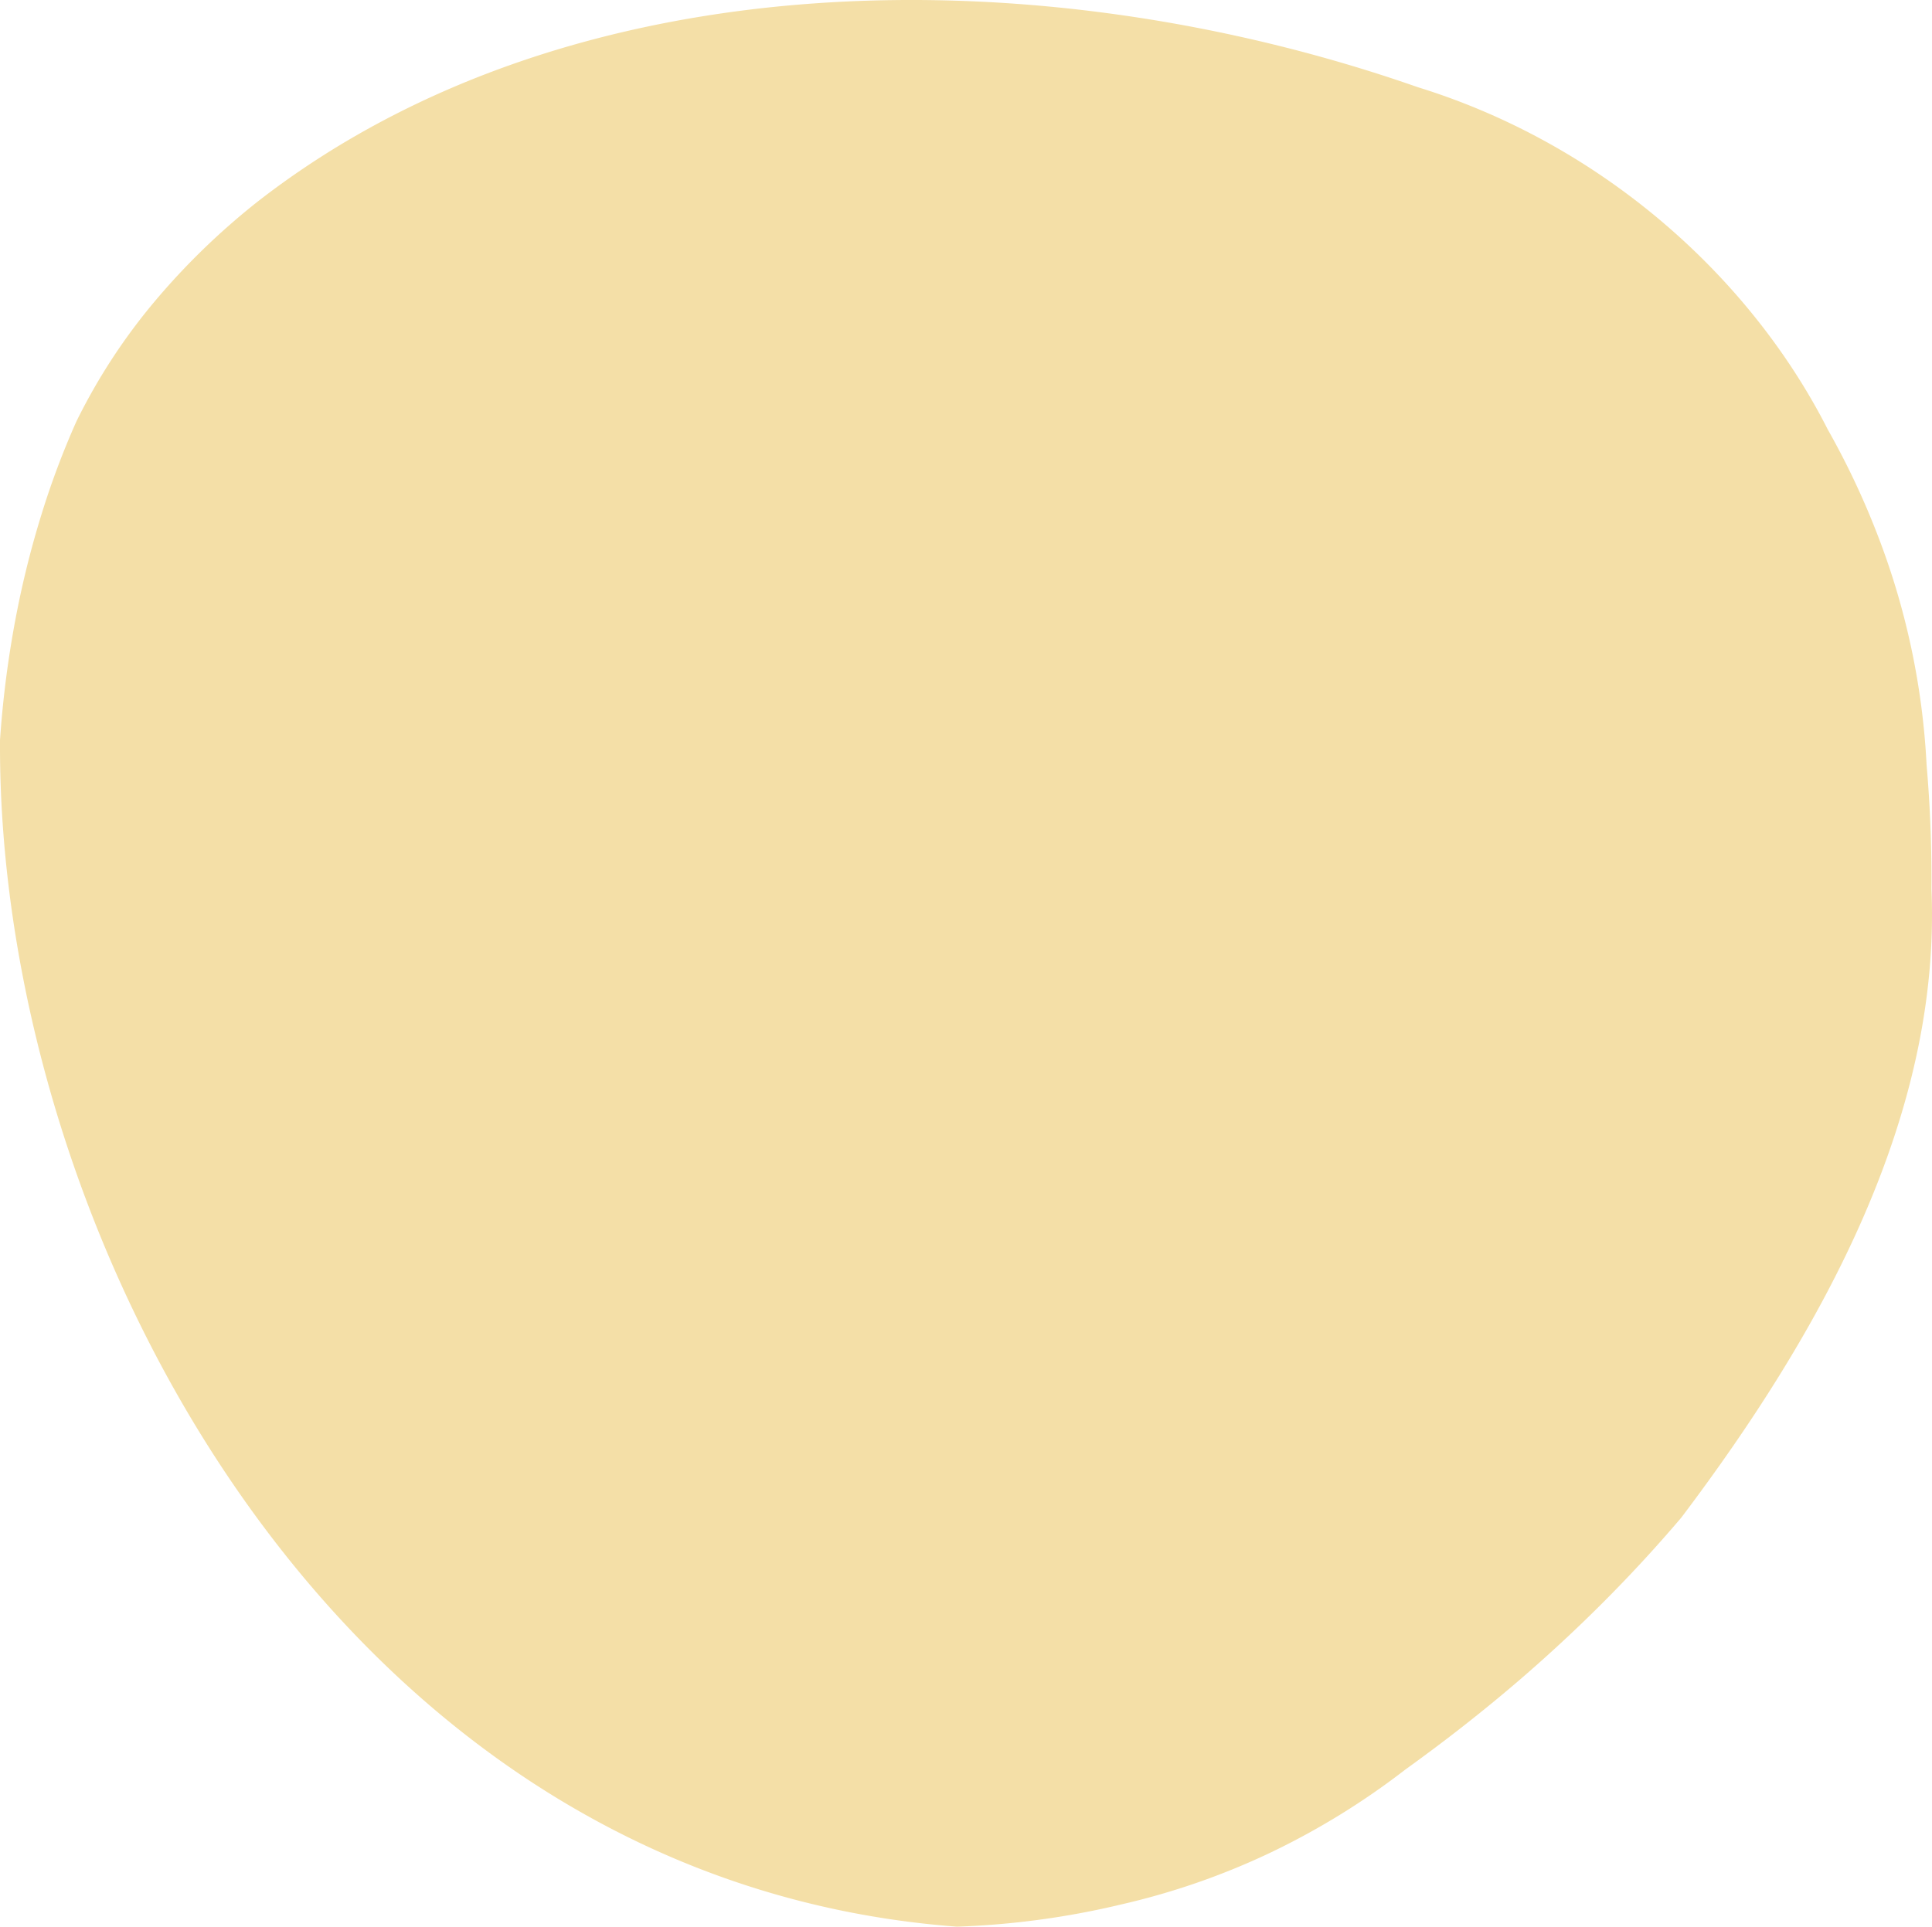 <svg xmlns="http://www.w3.org/2000/svg" width="380.305" height="379.328" viewBox="0 0 380.305 379.328"><defs><style>.a{fill:#f4dfa7;}</style></defs><path class="a" d="M-12.865,235.385c1.871,44.358-21.256,86.651-49.231,123.708q-7.219,8.5-15.215,16.521t-16.743,15.543c-7.038,6.042-14.446,11.849-22.35,17.533a147.242,147.242,0,0,1-27.243,16.692,142.548,142.548,0,0,1-28.568,9.851,162.652,162.652,0,0,1-32.476,4.41c-121.688-9.116-188.97-135.995-188.369-233.655a202.537,202.537,0,0,1,3.4-25.607,186.034,186.034,0,0,1,4.78-18.842,162.386,162.386,0,0,1,6.861-18.264,116.844,116.844,0,0,1,15.3-23.493,139.062,139.062,0,0,1,20.571-19.929c62.034-48.126,154.547-48.126,228.136-22.382,35.744,11.034,65.18,36.778,80.733,67.4A156.574,156.574,0,0,1-23.449,165.7a145.887,145.887,0,0,1,9.627,45.236C-13.116,219.058-12.807,227.233-12.865,235.385Z" transform="translate(393.064 -60.316)"/></svg>
